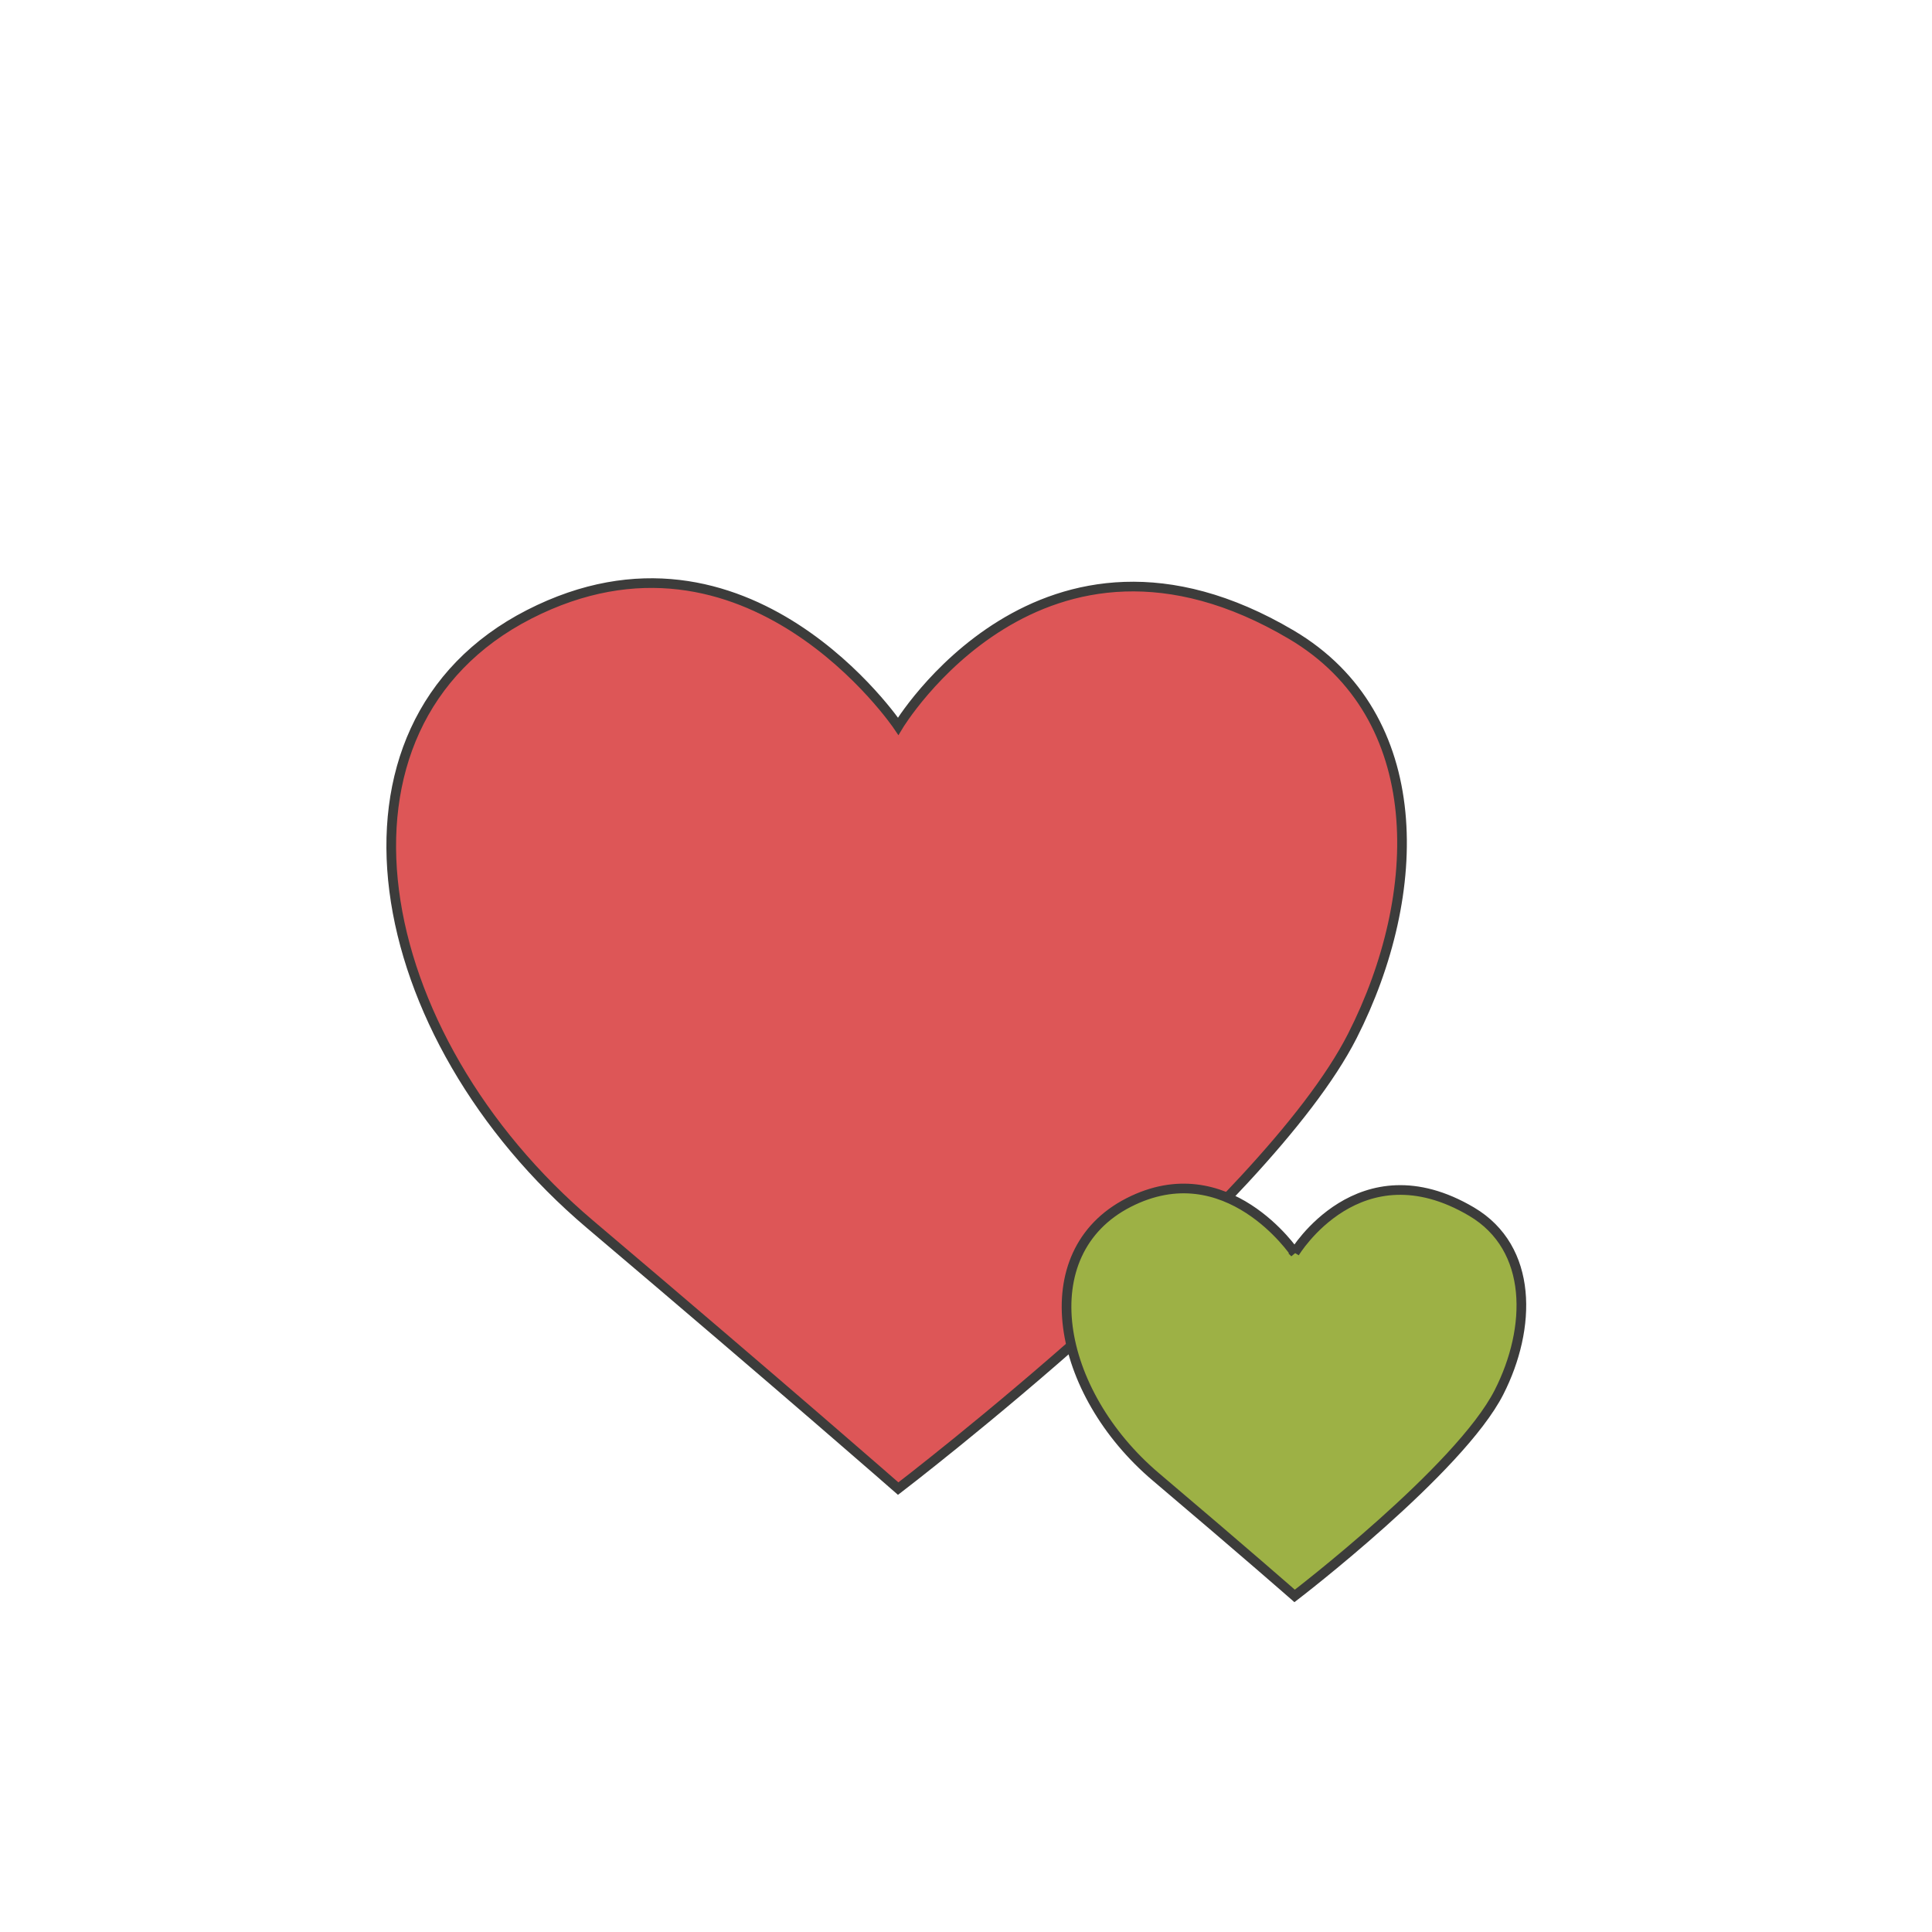 <?xml version="1.0" encoding="UTF-8"?>
<svg xmlns="http://www.w3.org/2000/svg" xmlns:xlink="http://www.w3.org/1999/xlink" version="1.1" viewBox="0 0 200 200">
  <defs>
    <style>
      .cls-1, .cls-2 {
        fill: none;
      }

      .cls-3 {
        fill: #9db145;
      }

      .cls-2 {
        stroke: #3c3c3b;
        stroke-linecap: round;
      }

      .cls-4 {
        fill: #dd5657;
      }

      .cls-5 {
        clip-path: url(#clippath);
      }
    </style>
    <clipPath id="clippath">
      <rect class="cls-1" x="39.07" y="58.93" width="119.87" height="108.13"/>
    </clipPath>
  </defs>
  <!-- Generator: Adobe Illustrator 28.6.0, SVG Export Plug-In . SVG Version: 1.2.0 Build 709)  -->
  <g>
    <g id="Ebene_1">
      <g class="cls-5">
        <path class="cls-4" d="M92.98,75.18s-15.59-23.15-38.21-11.58c-22.62,11.58-16.73,43.63,6.31,63.14,20.47,17.34,31.9,27.36,31.9,27.36,0,0,37.97-29.04,47.02-46.87,7.48-14.73,7.92-33.1-6.31-41.52-25.87-15.3-40.71,9.47-40.71,9.47"/>
        <path class="cls-2" d="M92.98,75.18s-15.59-23.15-38.21-11.58c-22.62,11.58-16.73,43.63,6.31,63.14,20.47,17.34,31.9,27.36,31.9,27.36,0,0,37.97-29.04,47.02-46.87,7.48-14.73,7.92-33.1-6.31-41.52-25.87-15.3-40.71,9.47-40.71,9.47Z"/>
        <path class="cls-3" d="M134.03,129.7s-7.02-10.42-17.2-5.21c-10.18,5.21-7.53,19.63,2.84,28.41,9.21,7.8,14.35,12.31,14.35,12.31,0,0,17.08-13.07,21.16-21.09,3.37-6.63,3.56-14.9-2.84-18.69-11.64-6.88-18.32,4.26-18.32,4.26"/>
        <path class="cls-2" d="M134.03,129.7s-7.02-10.42-17.2-5.21c-10.18,5.21-7.53,19.63,2.84,28.41,9.21,7.8,14.35,12.31,14.35,12.31,0,0,17.08-13.07,21.16-21.09,3.37-6.63,3.56-14.9-2.84-18.69-11.64-6.88-18.32,4.26-18.32,4.26Z"/>
      </g>
    </g>
  </g>
</svg>